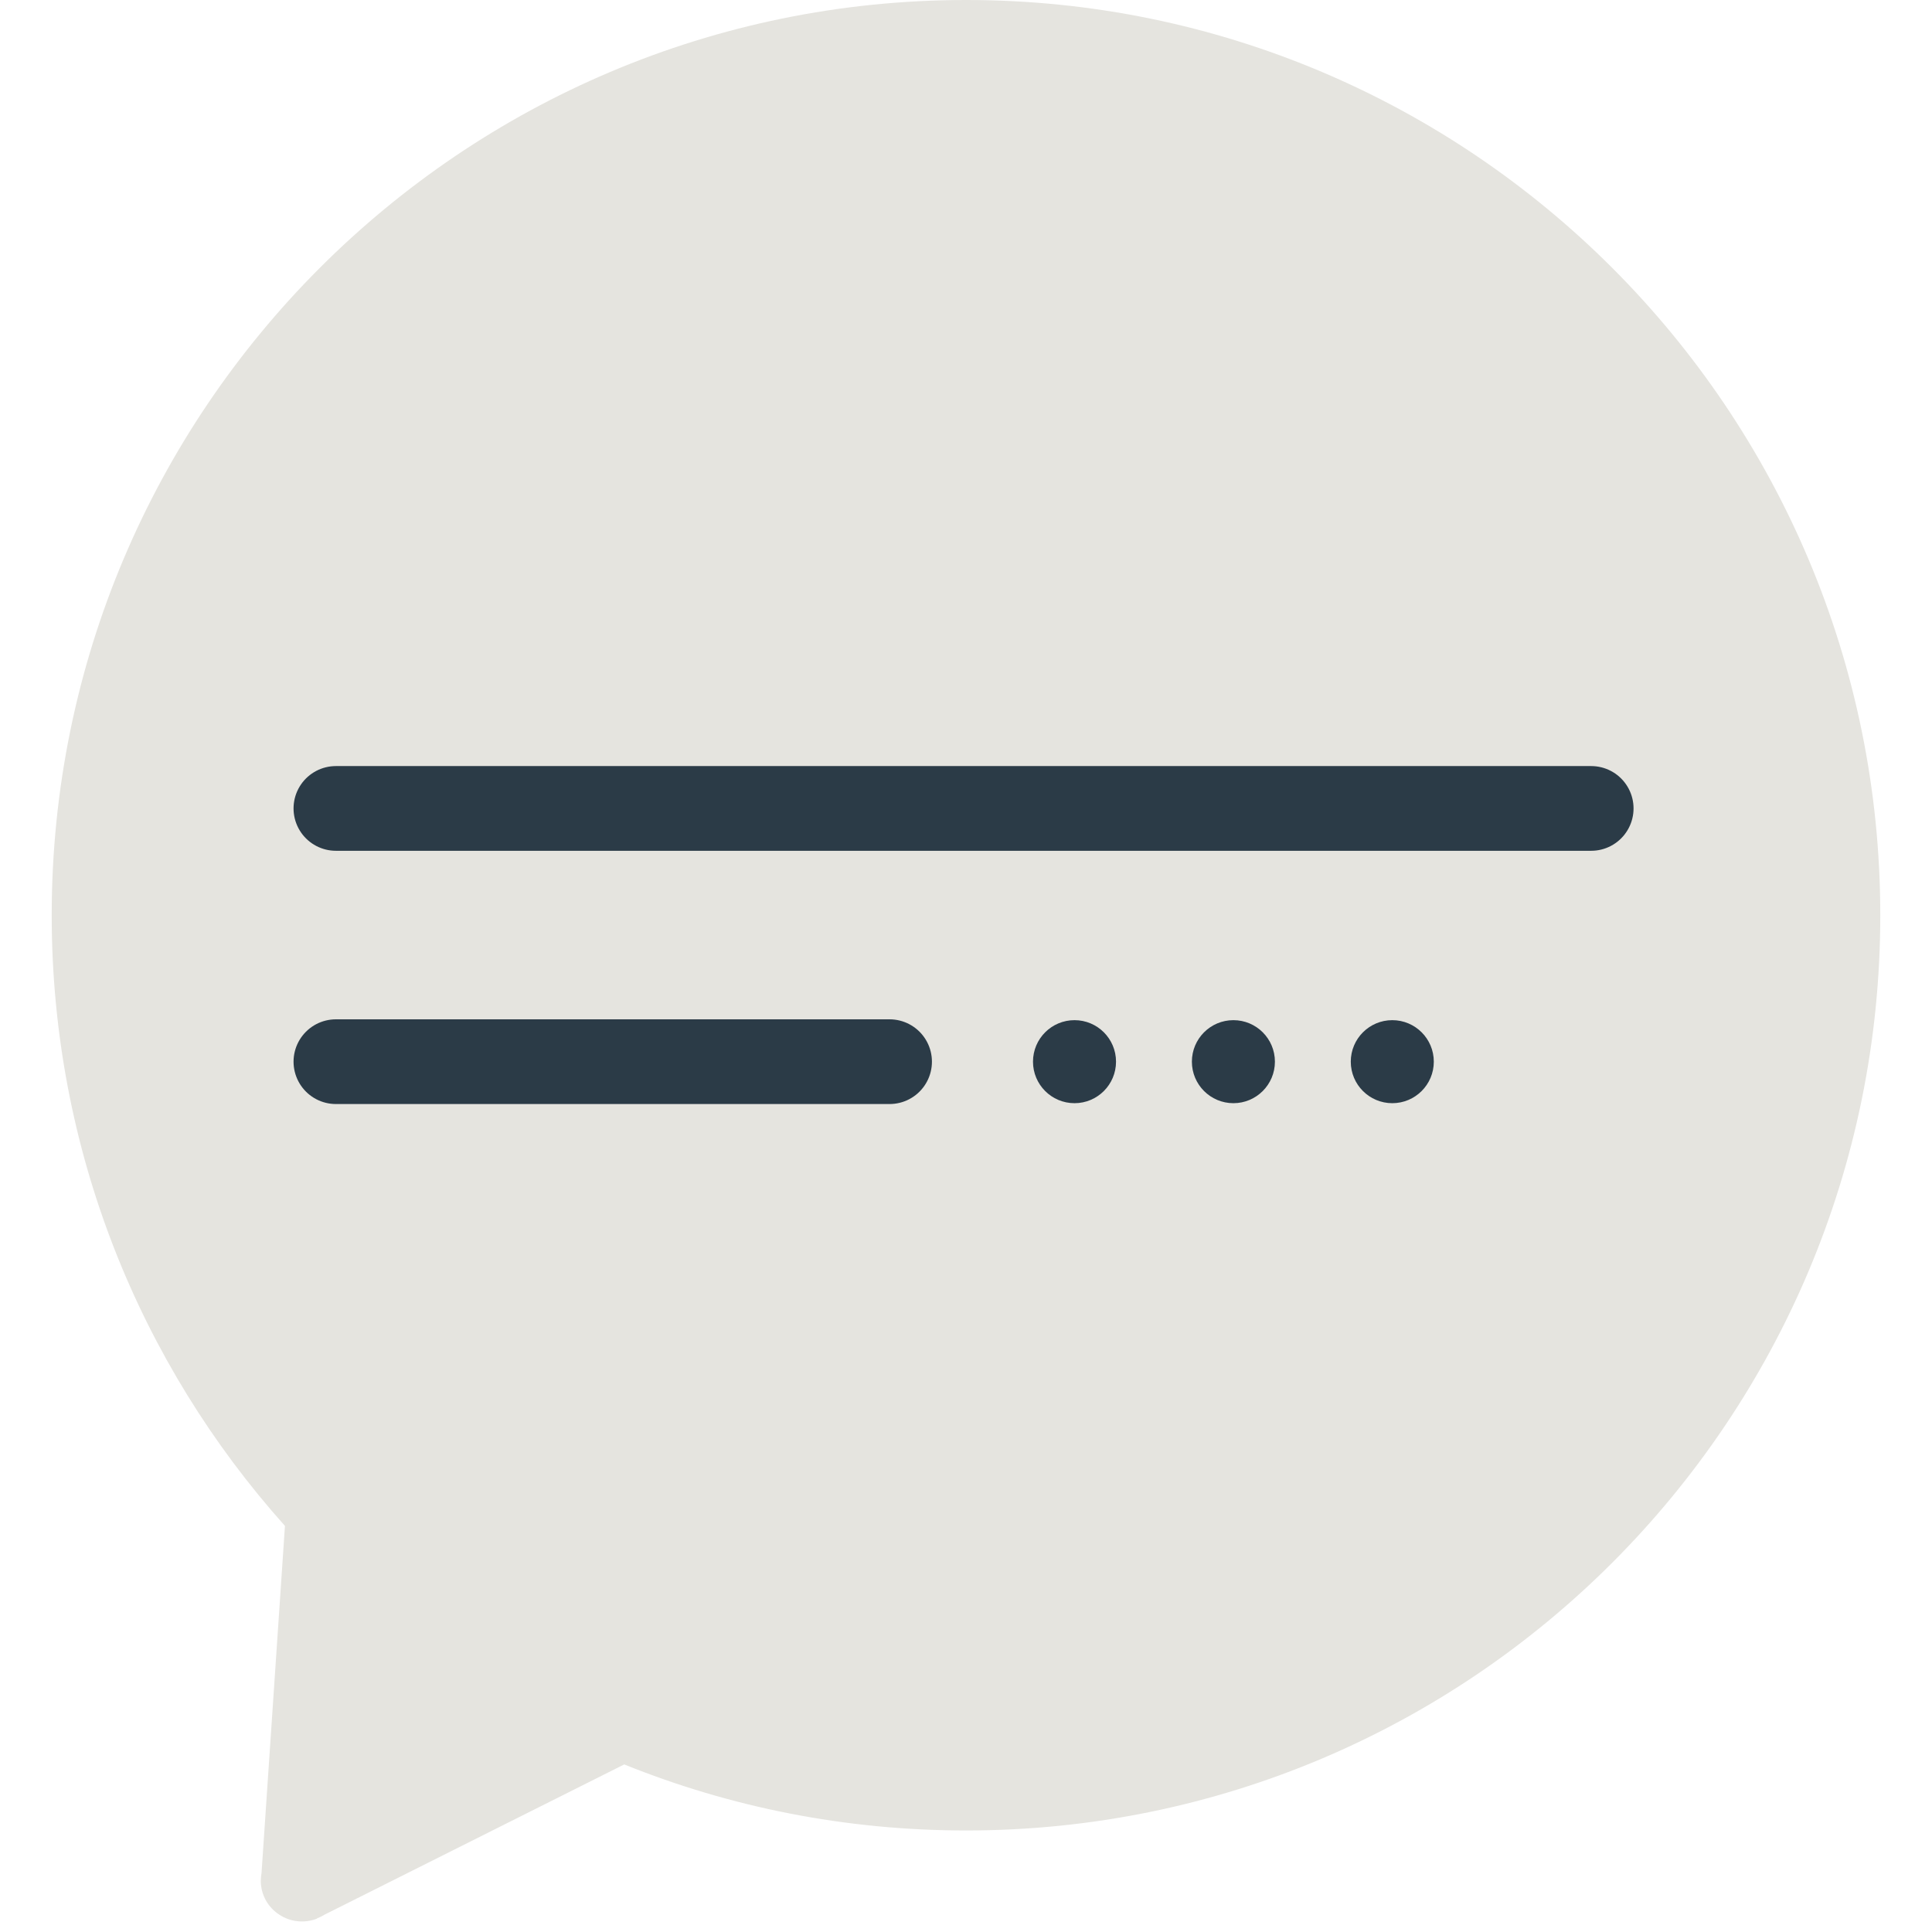 <?xml version="1.0" encoding="utf-8"?>
<!-- Generator: Adobe Illustrator 18.0.0, SVG Export Plug-In . SVG Version: 6.00 Build 0)  -->
<!DOCTYPE svg PUBLIC "-//W3C//DTD SVG 1.1 Tiny//EN" "http://www.w3.org/Graphics/SVG/1.1/DTD/svg11-tiny.dtd">
<svg version="1.1" baseProfile="tiny" id="Layer_1" xmlns="http://www.w3.org/2000/svg" xmlns:xlink="http://www.w3.org/1999/xlink"
	 x="0px" y="0px" width="511.9px" height="511.9px" viewBox="0 0 511.9 511.9" xml:space="preserve">
<path fill="#E5E4DF" d="M256,0C122.2,0,13.7,108.6,13.7,242.5c0,62.2,23.4,118.9,61.8,161.8l-6.2,91.9c-0.1,0.7-0.2,1.5-0.2,2.2
	l0,0.2l0,0c0.1,3.4,1.8,6.7,4.9,8.7c3,2,6.7,2.3,9.9,1.1c0,0,0,0,0,0l0.1-0.1c0.7-0.3,1.4-0.6,2-1l79.4-39.8
	c28,11.3,58.5,17.5,90.6,17.5c133.8,0,242.2-108.6,242.2-242.5S389.7,0,256,0z"/>
<ellipse fill="#2B3B47" cx="284.7" cy="281.3" rx="11" ry="11"/>
<ellipse fill="#2B3B47" cx="326.8" cy="281.3" rx="11" ry="11"/>
<ellipse fill="#2B3B47" cx="368.9" cy="281.3" rx="11" ry="11"/>
<path fill="none" stroke="#2B3B47" stroke-width="22.445" stroke-linecap="round" stroke-miterlimit="10" d="M89,214.2h332.6
	 M89,281.3h146.7"/>
</svg>
